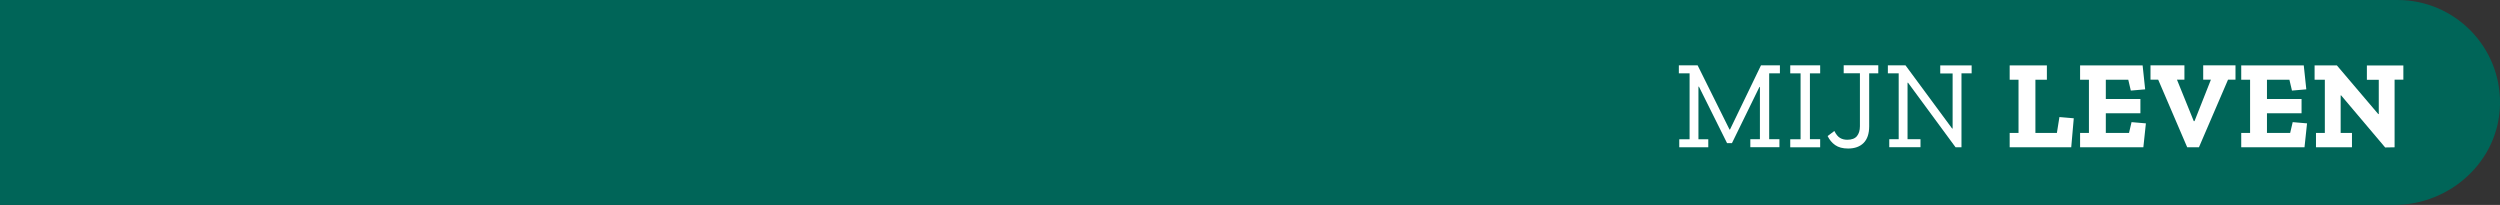 <?xml version="1.0" encoding="UTF-8"?>
<svg xmlns="http://www.w3.org/2000/svg" viewBox="0 0 305 25" width="305" height="25" x="0" y="0"><rect x="0" y="0" width="305" height="25" fill="#333333" stroke="none"/><defs><style>.d{fill:#006558;}.e{fill:#fff;}</style></defs><g id="a"/><g id="b"><g id="c"><g><path class="d" d="M292.5,0H0V25H292.09c6.88,0,12.79-5.38,12.91-12.27,.13-7.01-5.52-12.73-12.5-12.73Z"/><g><g><path class="e" d="M217.15,8.95h-1.31v8.03h1.25v.98h-3.55v-.98h1.17v-6.37h-.06l-3.35,6.85h-.6l-3.43-6.89h-.06v6.42h1.2v.98h-3.54v-.98h1.26V8.95h-1.31v-.98h2.29l3.89,7.83h.06l3.78-7.83h2.31v.98Z"/><path class="e" d="M222.06,17.97h-3.65v-.98h1.26V8.95h-1.26v-.98h3.65v.98h-1.25v8.03h1.25v.98Z"/><path class="e" d="M229.15,8.95h-1.11v6.46c0,.9-.23,1.58-.68,2.03-.45,.45-1.08,.68-1.89,.68-.66,0-1.18-.14-1.58-.42-.4-.28-.7-.65-.92-1.1l.82-.62c.21,.42,.45,.71,.7,.85,.25,.15,.55,.22,.88,.22,.54,0,.94-.15,1.18-.45,.24-.3,.36-.7,.36-1.2v-6.46h-1.98v-.98h4.22v.98Z"/><path class="e" d="M240.55,8.95h-1.25v9.02h-.72l-5.8-7.88h-.06v6.89h1.58v.98h-3.81v-.98h1.15V8.95h-1.32v-.98h2.15l5.69,7.71h.06v-6.72h-1.51v-.98h3.83v.98Z"/></g><g><path class="e" d="M252.69,17.97h-7.51v-1.75h1.08v-6.49h-1.08v-1.75h4.54v1.75h-1.4v6.49h2.62l.31-1.94,1.75,.15-.31,3.54Z"/><path class="e" d="M261.49,17.97h-7.72v-1.75h1.08v-6.49h-1.08v-1.75h7.63l.31,2.92-1.75,.15-.31-1.32h-2.74v2.35h4.22v1.74h-4.22v2.4h2.83l.31-1.32,1.75,.15-.31,2.92Z"/><path class="e" d="M272.73,9.72h-.91l-3.55,8.25h-1.43l-3.54-8.25h-.94v-1.75h4.14v1.75h-.91l2.05,5.06h.09l2-5.06h-.94v-1.75h3.94v1.75Z"/><path class="e" d="M281.15,17.97h-7.72v-1.75h1.08v-6.49h-1.08v-1.75h7.63l.31,2.92-1.75,.15-.31-1.32h-2.74v2.35h4.22v1.74h-4.22v2.4h2.83l.31-1.32,1.75,.15-.31,2.92Z"/><path class="e" d="M293.22,9.72h-1.08v8.25l-1.15,.02-5.37-6.35h-.06v4.58h1.38v1.75h-4.39v-1.75h1.08v-6.49h-1.25v-1.75h2.72l5.05,5.94h.06v-4.18h-1.45v-1.75h4.45v1.75Z"/></g></g></g></g></g></svg>
